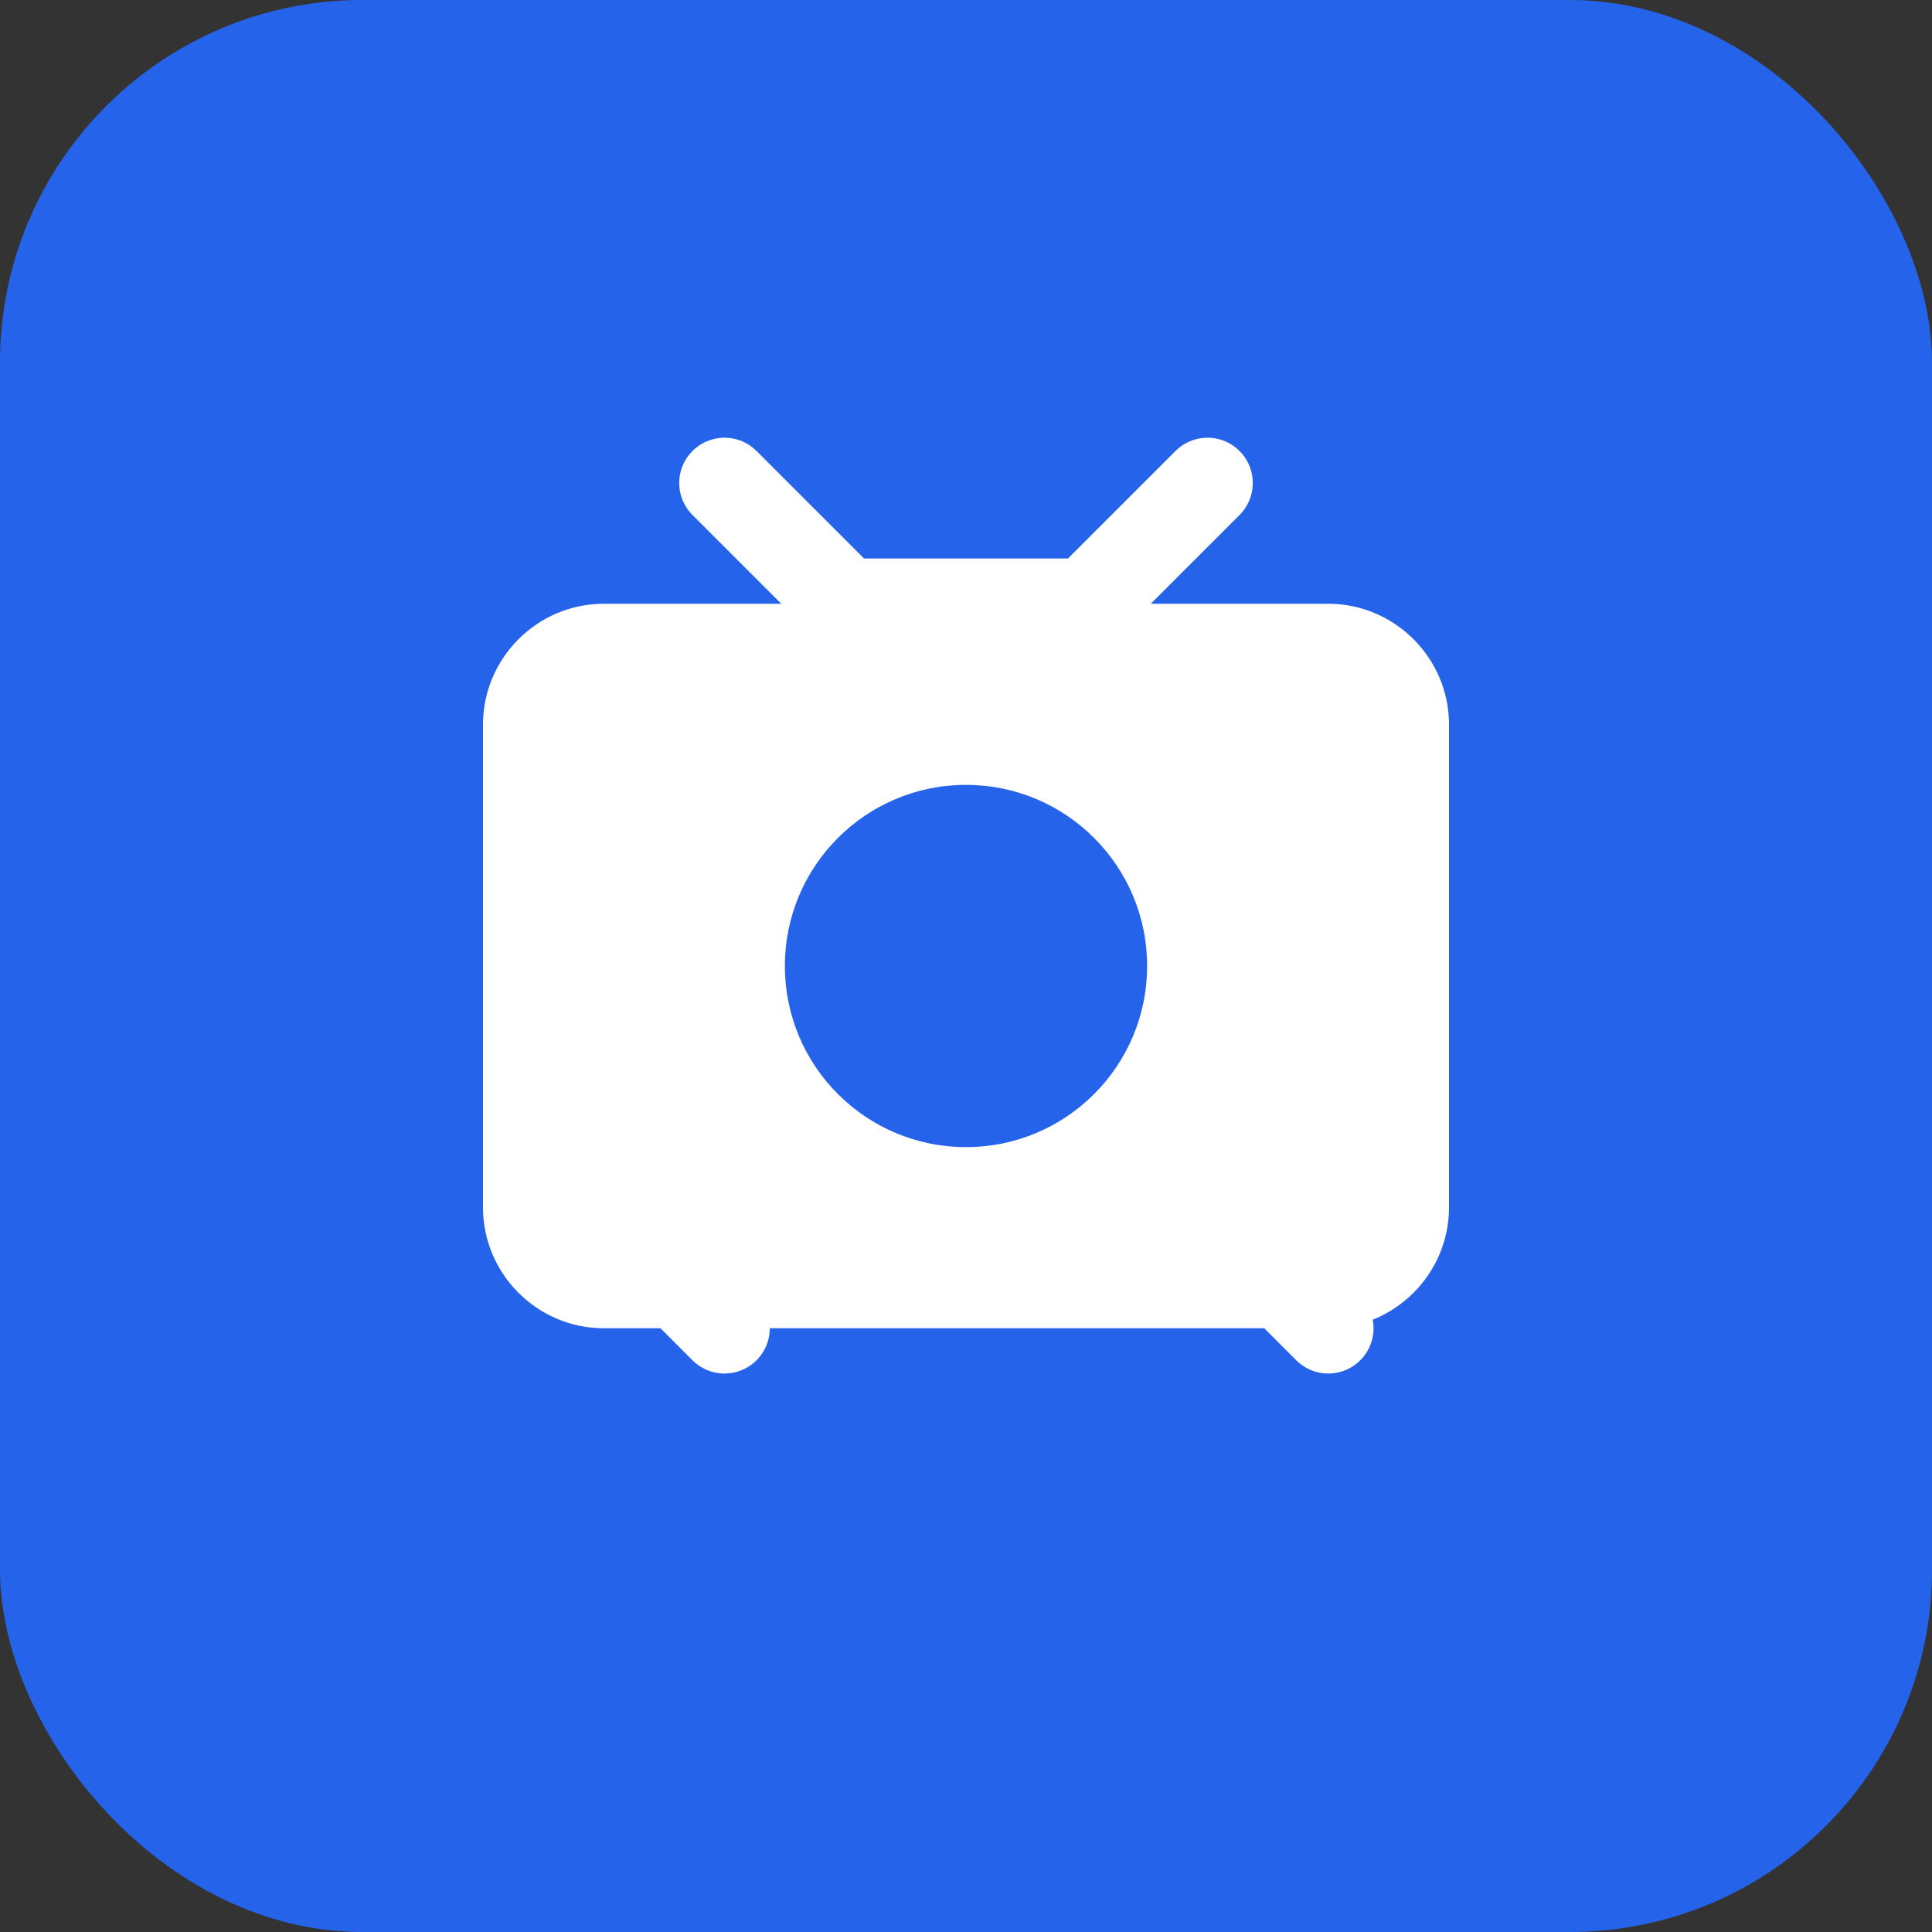 <svg width="32" height="32" viewBox="0 0 32 32" fill="none" xmlns="http://www.w3.org/2000/svg">
  <rect x="0" y="0" width="32" height="32" fill="#333333" stroke="none"/>
  <rect width="32" height="32" rx="6" fill="#2563eb"/>
  <path d="M8 12c0-1.1.9-2 2-2h12c1.1 0 2 .9 2 2v8c0 1.1-.9 2-2 2H10c-1.1 0-2-.9-2-2v-8z" fill="white"/>
  <circle cx="16" cy="16" r="3" fill="#2563eb"/>
  <path d="M12 8l2 2h4l2-2" stroke="white" stroke-width="1.5" stroke-linecap="round"/>
  <path d="M20 20l2 2M10 20l2 2" stroke="white" stroke-width="1.5" stroke-linecap="round"/>
</svg>